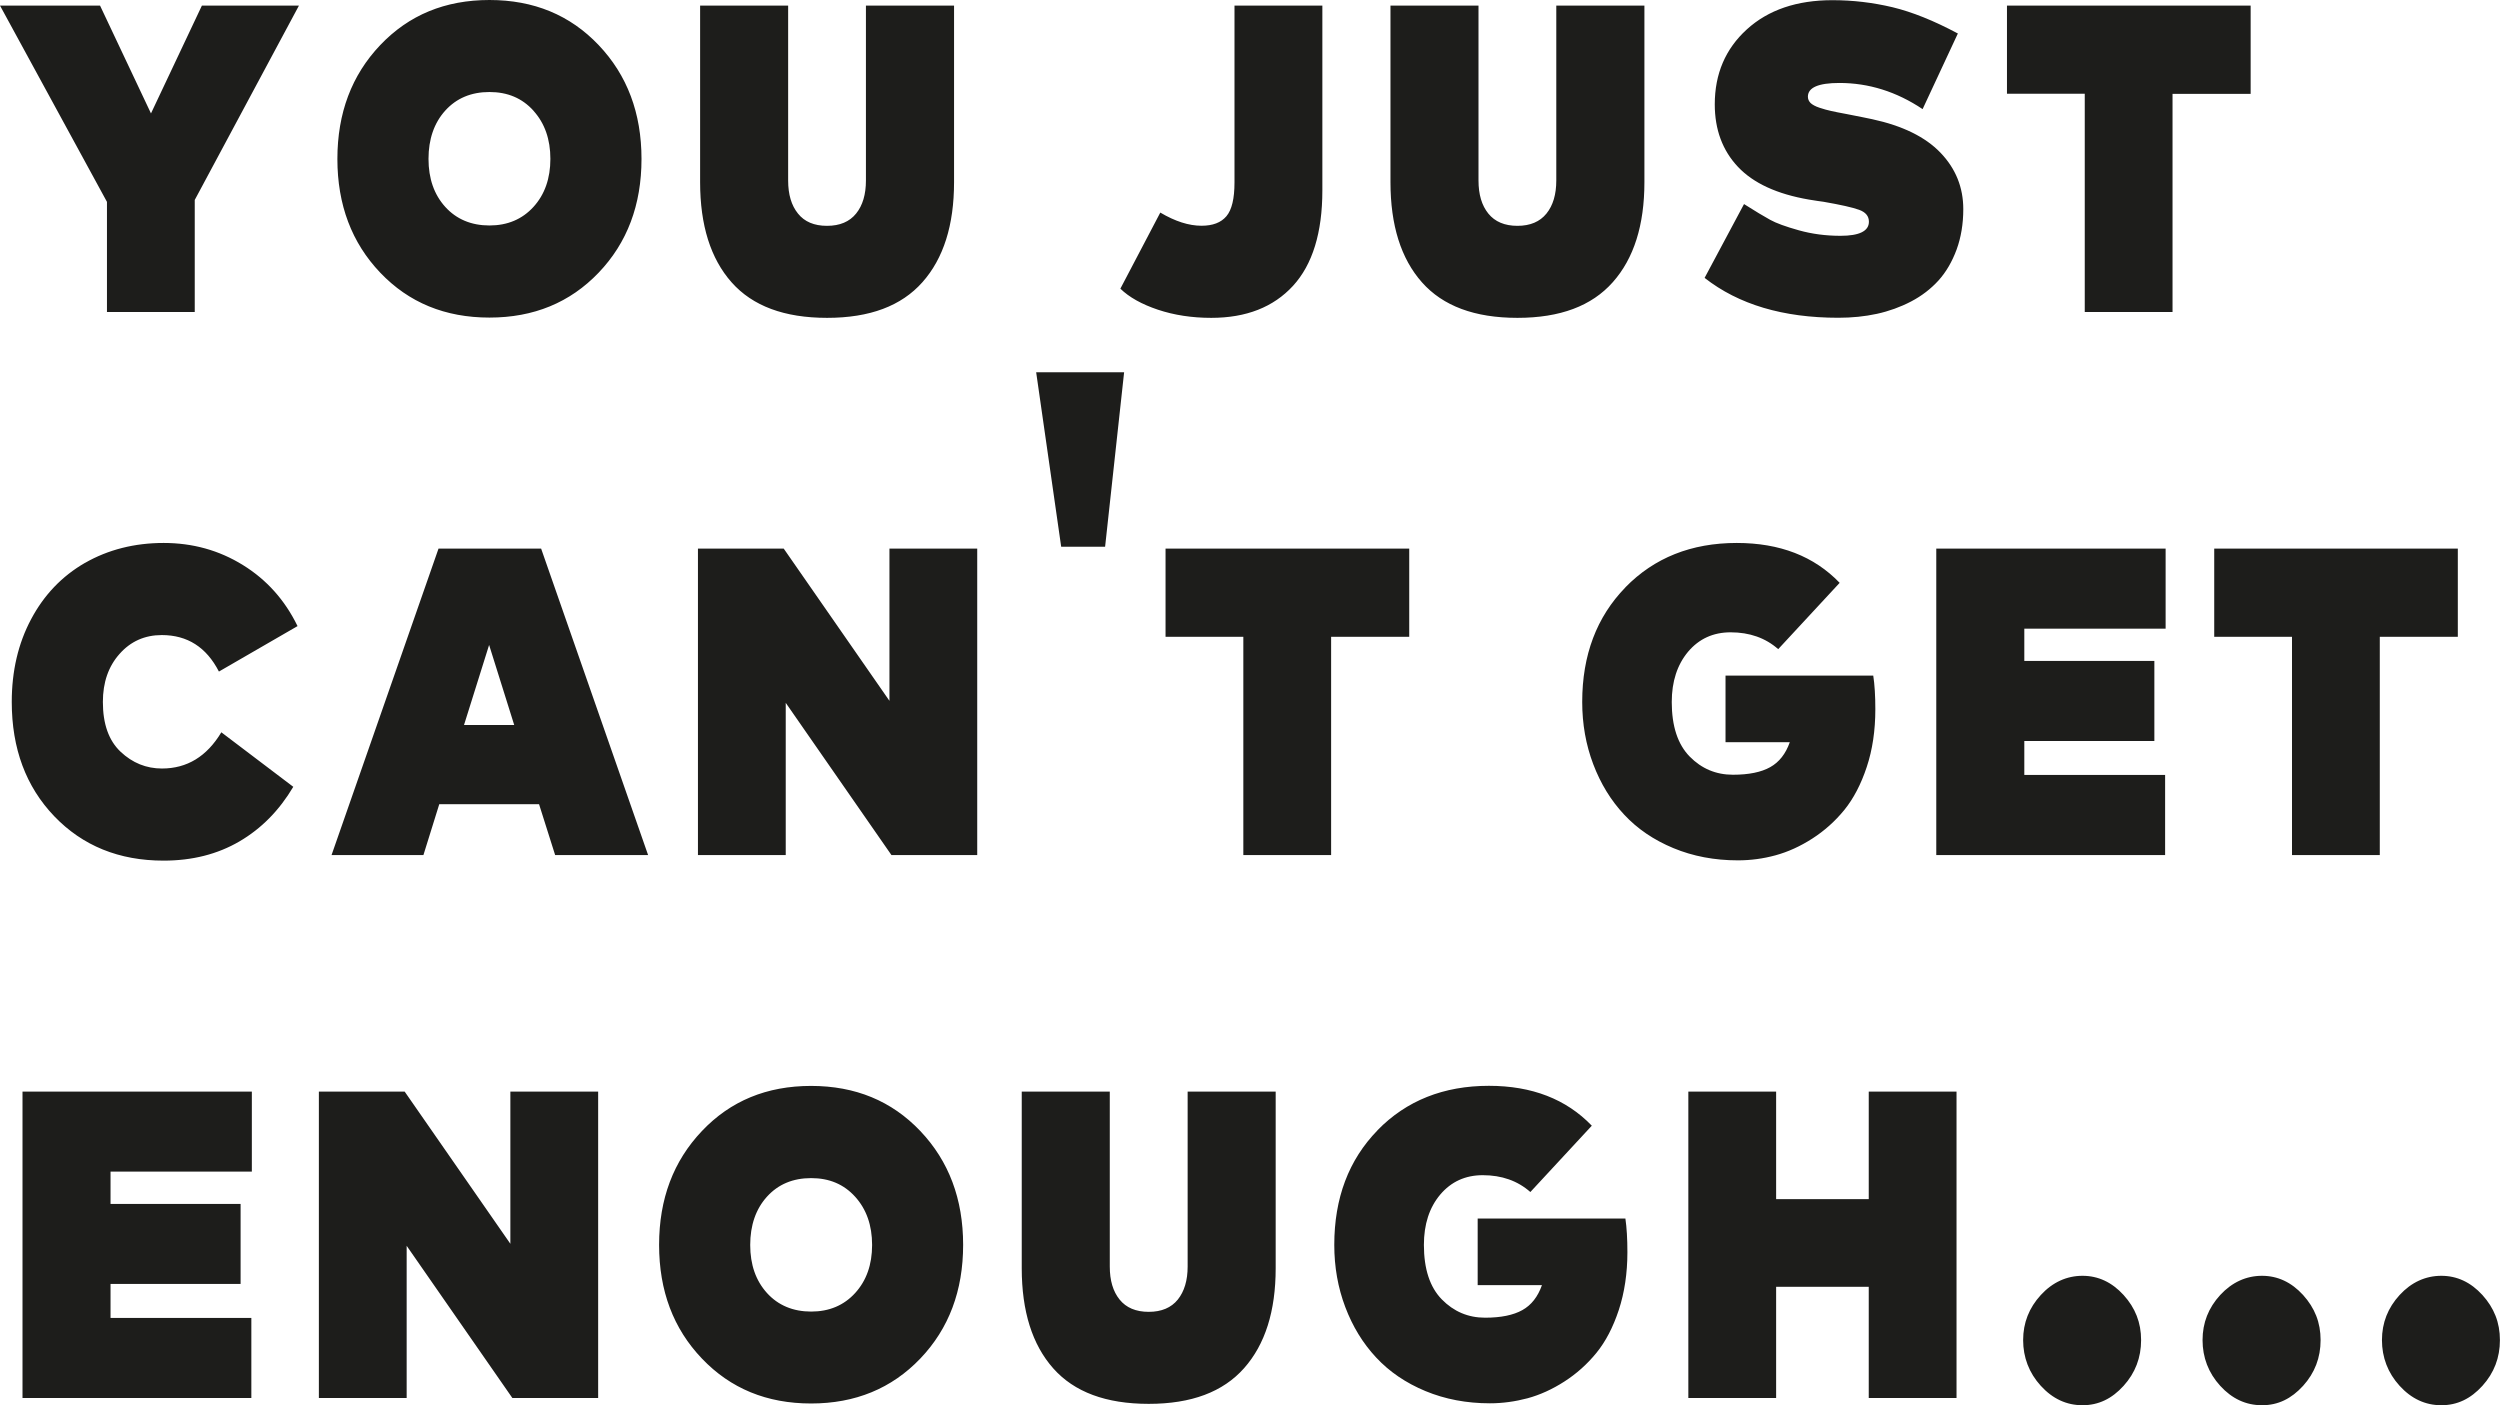 <svg width="306" height="172" viewBox="0 0 306 172" fill="none" xmlns="http://www.w3.org/2000/svg">
<g clip-path="url(#clip0_1_24)">
<path d="M30.765 161.319H13.53V157.154H29.449V147.358H13.53V143.406H30.826V133.61H2.755V171.116H30.765V161.319ZM73.214 133.61H62.469V152.24L49.53 133.61H39.03V171.116H49.775V152.486L62.714 171.116H73.214V133.61ZM80.673 152.374C80.673 157.994 82.418 162.629 85.918 166.29C89.418 169.962 93.867 171.787 99.275 171.787C104.683 171.787 109.143 169.951 112.643 166.29C116.143 162.629 117.888 157.983 117.888 152.374C117.888 146.765 116.143 142.119 112.643 138.435C109.143 134.752 104.694 132.916 99.275 132.916C93.857 132.916 89.408 134.752 85.918 138.435C82.418 142.119 80.673 146.754 80.673 152.374ZM104.673 146.485C106.051 148.008 106.745 149.978 106.745 152.385C106.745 154.792 106.051 156.751 104.673 158.263C103.296 159.774 101.5 160.536 99.285 160.536C97.071 160.536 95.245 159.774 93.877 158.263C92.51 156.751 91.826 154.792 91.826 152.385C91.826 149.978 92.51 147.985 93.877 146.474C95.245 144.962 97.051 144.201 99.285 144.201C101.52 144.201 103.296 144.962 104.673 146.485ZM156.143 133.61H145.367V155.027C145.367 156.729 144.959 158.072 144.163 159.069C143.357 160.065 142.173 160.569 140.602 160.569C139.03 160.569 137.847 160.065 137.041 159.069C136.234 158.072 135.837 156.729 135.837 155.027V133.61H125.061V155.229C125.061 160.502 126.347 164.588 128.918 167.488C131.49 170.388 135.377 171.832 140.602 171.832C145.826 171.832 149.694 170.377 152.275 167.466C154.857 164.555 156.143 160.48 156.143 155.229V133.61ZM168.612 138.346C165.081 141.973 163.316 146.642 163.316 152.374C163.316 155.083 163.765 157.613 164.663 159.987C165.561 162.36 166.816 164.42 168.439 166.156C170.061 167.902 172.071 169.268 174.469 170.265C176.867 171.261 179.5 171.765 182.367 171.765C183.908 171.765 185.449 171.552 186.969 171.149C188.49 170.735 190 170.052 191.479 169.1C192.959 168.149 194.265 166.984 195.398 165.596C196.53 164.208 197.439 162.461 198.143 160.334C198.836 158.218 199.194 155.856 199.194 153.27C199.194 151.646 199.112 150.269 198.949 149.149H180.867V157.3H188.734C188.234 158.722 187.439 159.741 186.337 160.356C185.234 160.972 183.724 161.286 181.775 161.286C179.704 161.286 177.939 160.536 176.479 159.047C175.02 157.557 174.285 155.33 174.285 152.374C174.285 149.855 174.949 147.806 176.285 146.216C177.622 144.638 179.357 143.843 181.49 143.843C183.806 143.843 185.755 144.526 187.316 145.903L194.837 137.786C191.704 134.528 187.5 132.904 182.245 132.904C176.694 132.904 172.143 134.718 168.612 138.334V138.346ZM217.398 133.61H206.653V171.116H217.398V157.502H228.734V171.116H239.479V133.61H228.734V146.776H217.398V133.61ZM249.796 158.509C248.357 160.077 247.632 161.913 247.632 164.029C247.632 166.145 248.357 168.048 249.796 169.626C251.234 171.205 252.939 172 254.898 172C256.857 172 258.5 171.205 259.928 169.626C261.357 168.048 262.071 166.178 262.071 164.029C262.071 161.879 261.357 160.088 259.928 158.509C258.5 156.942 256.816 156.158 254.898 156.158C252.979 156.158 251.234 156.942 249.796 158.509ZM271.755 158.509C270.316 160.077 269.592 161.913 269.592 164.029C269.592 166.145 270.316 168.048 271.755 169.626C273.194 171.205 274.898 172 276.867 172C278.836 172 280.459 171.205 281.898 169.626C283.326 168.048 284.041 166.178 284.041 164.029C284.041 161.879 283.326 160.088 281.898 158.509C280.469 156.942 278.785 156.158 276.867 156.158C274.949 156.158 273.204 156.942 271.755 158.509ZM293.714 158.509C292.275 160.077 291.551 161.913 291.551 164.029C291.551 166.145 292.275 168.048 293.714 169.626C295.153 171.205 296.857 172 298.816 172C300.775 172 302.418 171.205 303.847 169.626C305.275 168.048 305.99 166.178 305.99 164.029C305.99 161.879 305.275 160.088 303.847 158.509C302.418 156.942 300.734 156.158 298.816 156.158C296.898 156.158 295.153 156.942 293.714 158.509Z" fill="#1D1D1B"/>
<path d="M10.398 68.898C7.582 70.522 5.378 72.828 3.806 75.795C2.225 78.762 1.439 82.132 1.439 85.916C1.439 91.626 3.174 96.283 6.643 99.911C10.112 103.527 14.572 105.341 20.021 105.341C23.531 105.341 26.623 104.557 29.306 102.99C31.99 101.422 34.184 99.194 35.898 96.306L27.092 89.633C25.317 92.589 22.898 94.067 19.827 94.067C17.908 94.067 16.215 93.384 14.765 92.018C13.316 90.652 12.592 88.625 12.592 85.916C12.592 83.531 13.265 81.572 14.633 80.038C15.99 78.504 17.715 77.732 19.806 77.732C22.939 77.732 25.265 79.221 26.796 82.199L36.419 76.635C34.867 73.444 32.643 70.959 29.725 69.156C26.806 67.353 23.582 66.458 20.031 66.458C16.48 66.458 13.235 67.275 10.408 68.898H10.398ZM66.235 67.152H53.674L40.582 104.658H51.827L53.766 98.433H65.98L67.949 104.658H79.327L66.235 67.152ZM59.867 78.941L62.939 88.737H56.796L59.867 78.941ZM119.612 67.152H108.868V85.782L95.929 67.152H85.429V104.658H96.174V86.028L109.112 104.658H119.612V67.152ZM135.265 66.917L137.592 45.567H126.827L129.888 66.917H135.276H135.265ZM172.49 67.152H142.663V77.945H152.184V104.658H162.929V77.945H172.49V67.152ZM198.959 71.888C195.429 75.515 193.663 80.184 193.663 85.916C193.663 88.625 194.112 91.156 195.01 93.529C195.908 95.903 197.163 97.963 198.786 99.698C200.408 101.445 202.419 102.81 204.817 103.807C207.214 104.803 209.847 105.307 212.714 105.307C214.266 105.307 215.796 105.106 217.317 104.691C218.837 104.277 220.347 103.594 221.827 102.642C223.306 101.691 224.612 100.526 225.745 99.138C226.868 97.75 227.786 96.003 228.49 93.876C229.194 91.76 229.541 89.398 229.541 86.812C229.541 85.188 229.459 83.811 229.286 82.692H211.204V90.842H219.072C218.572 92.264 217.776 93.283 216.674 93.899C215.582 94.514 214.061 94.828 212.112 94.828C210.041 94.828 208.276 94.089 206.816 92.6C205.357 91.111 204.623 88.883 204.623 85.927C204.623 83.408 205.296 81.359 206.623 79.77C207.959 78.191 209.694 77.396 211.827 77.396C214.143 77.396 216.092 78.079 217.653 79.456L225.174 71.339C222.041 68.081 217.847 66.458 212.582 66.458C207.021 66.458 202.48 68.272 198.949 71.888H198.959ZM265.01 94.85H247.776V90.697H263.694V80.9H247.776V76.948H265.072V67.152H237V104.658H265.01V94.861V94.85ZM300.847 67.152H271.021V77.945H280.541V104.658H291.286V77.945H300.837V67.152H300.847Z" fill="#1D1D1B"/>
<path d="M36.592 0.683H24.714L18.48 13.883L12.245 0.683H0L13.092 24.709V38.189H23.837V24.474L36.592 0.683ZM41.296 19.458C41.296 25.067 43.051 29.713 46.541 33.374C50.041 37.047 54.49 38.872 59.908 38.872C65.326 38.872 69.775 37.035 73.275 33.374C76.775 29.713 78.52 25.067 78.52 19.458C78.52 13.849 76.775 9.203 73.275 5.519C69.775 1.836 65.326 0 59.908 0C54.49 0 50.041 1.836 46.541 5.519C43.041 9.203 41.296 13.849 41.296 19.458ZM65.296 13.558C66.674 15.081 67.367 17.051 67.367 19.447C67.367 21.843 66.674 23.813 65.296 25.325C63.918 26.836 62.123 27.598 59.908 27.598C57.694 27.598 55.867 26.836 54.5 25.325C53.133 23.813 52.449 21.854 52.449 19.447C52.449 17.04 53.133 15.047 54.5 13.536C55.867 12.024 57.673 11.263 59.908 11.263C62.143 11.263 63.918 12.024 65.296 13.547V13.558ZM116.765 0.683H105.99V22.1C105.99 23.791 105.592 25.146 104.786 26.142C103.98 27.139 102.796 27.642 101.224 27.642C99.653 27.642 98.469 27.139 97.674 26.142C96.867 25.146 96.469 23.802 96.469 22.1V0.683H85.694V22.302C85.694 27.575 86.98 31.662 89.551 34.561C92.123 37.461 96.01 38.905 101.235 38.905C106.459 38.905 110.327 37.45 112.908 34.539C115.49 31.628 116.776 27.553 116.776 22.302V0.683H116.765ZM161.847 0.683H151.102V22.335C151.102 24.306 150.776 25.683 150.112 26.467C149.449 27.25 148.439 27.631 147.061 27.631C145.51 27.631 143.837 27.094 142.02 26.019L137.133 35.334C138.214 36.386 139.755 37.248 141.735 37.909C143.714 38.569 145.888 38.905 148.255 38.905C152.541 38.905 155.867 37.595 158.265 34.987C160.653 32.378 161.857 28.482 161.857 23.298V0.683H161.847ZM201.265 0.683H190.49V22.1C190.49 23.791 190.092 25.146 189.286 26.142C188.48 27.139 187.296 27.642 185.735 27.642C184.173 27.642 182.98 27.139 182.173 26.142C181.367 25.146 180.969 23.802 180.969 22.1V0.683H170.194V22.302C170.194 27.575 171.48 31.662 174.051 34.561C176.622 37.461 180.51 38.905 185.735 38.905C190.959 38.905 194.827 37.45 197.408 34.539C199.99 31.628 201.276 27.553 201.276 22.302V0.683H201.265ZM239.612 4.086C236.704 2.53 234.051 1.467 231.643 0.884C229.235 0.313 226.786 0.022 224.296 0.022C219.929 0.022 216.439 1.209 213.816 3.594C211.194 5.979 209.888 9.035 209.888 12.774C209.888 15.864 210.837 18.417 212.725 20.421C214.612 22.425 217.51 23.757 221.418 24.429L222.48 24.597C222.643 24.619 222.888 24.653 223.204 24.698C225.316 25.067 226.765 25.392 227.561 25.683C228.357 25.974 228.755 26.456 228.755 27.138C228.755 28.28 227.592 28.863 225.276 28.863C223.48 28.863 221.786 28.639 220.184 28.191C218.582 27.743 217.408 27.318 216.663 26.903C215.908 26.489 214.847 25.851 213.469 24.978L208.643 34.013C212.796 37.271 218.255 38.894 225 38.894C226.673 38.894 228.245 38.737 229.735 38.413C231.214 38.088 232.612 37.584 233.918 36.901C235.225 36.218 236.337 35.356 237.276 34.326C238.204 33.296 238.939 32.031 239.49 30.542C240.031 29.053 240.306 27.407 240.306 25.593C240.306 22.94 239.378 20.634 237.52 18.697C235.663 16.76 232.878 15.394 229.153 14.588L227.959 14.342C227.52 14.252 226.878 14.129 226.031 13.961C225.184 13.804 224.551 13.681 224.122 13.58C223.694 13.491 223.225 13.357 222.714 13.189C222.204 13.021 221.837 12.819 221.612 12.606C221.398 12.383 221.286 12.136 221.286 11.834C221.286 10.714 222.571 10.155 225.143 10.155C228.735 10.155 232.133 11.218 235.327 13.357L239.653 4.075L239.612 4.086ZM275.48 0.683H245.653V11.476H255.174V38.189H265.918V11.487H275.48V0.683Z" fill="#1D1D1B"/>
</g>
<defs>
<clipPath id="clip0_1_24">
<rect width="306" height="172" fill="white"/>
</clipPath>
</defs>
</svg>
